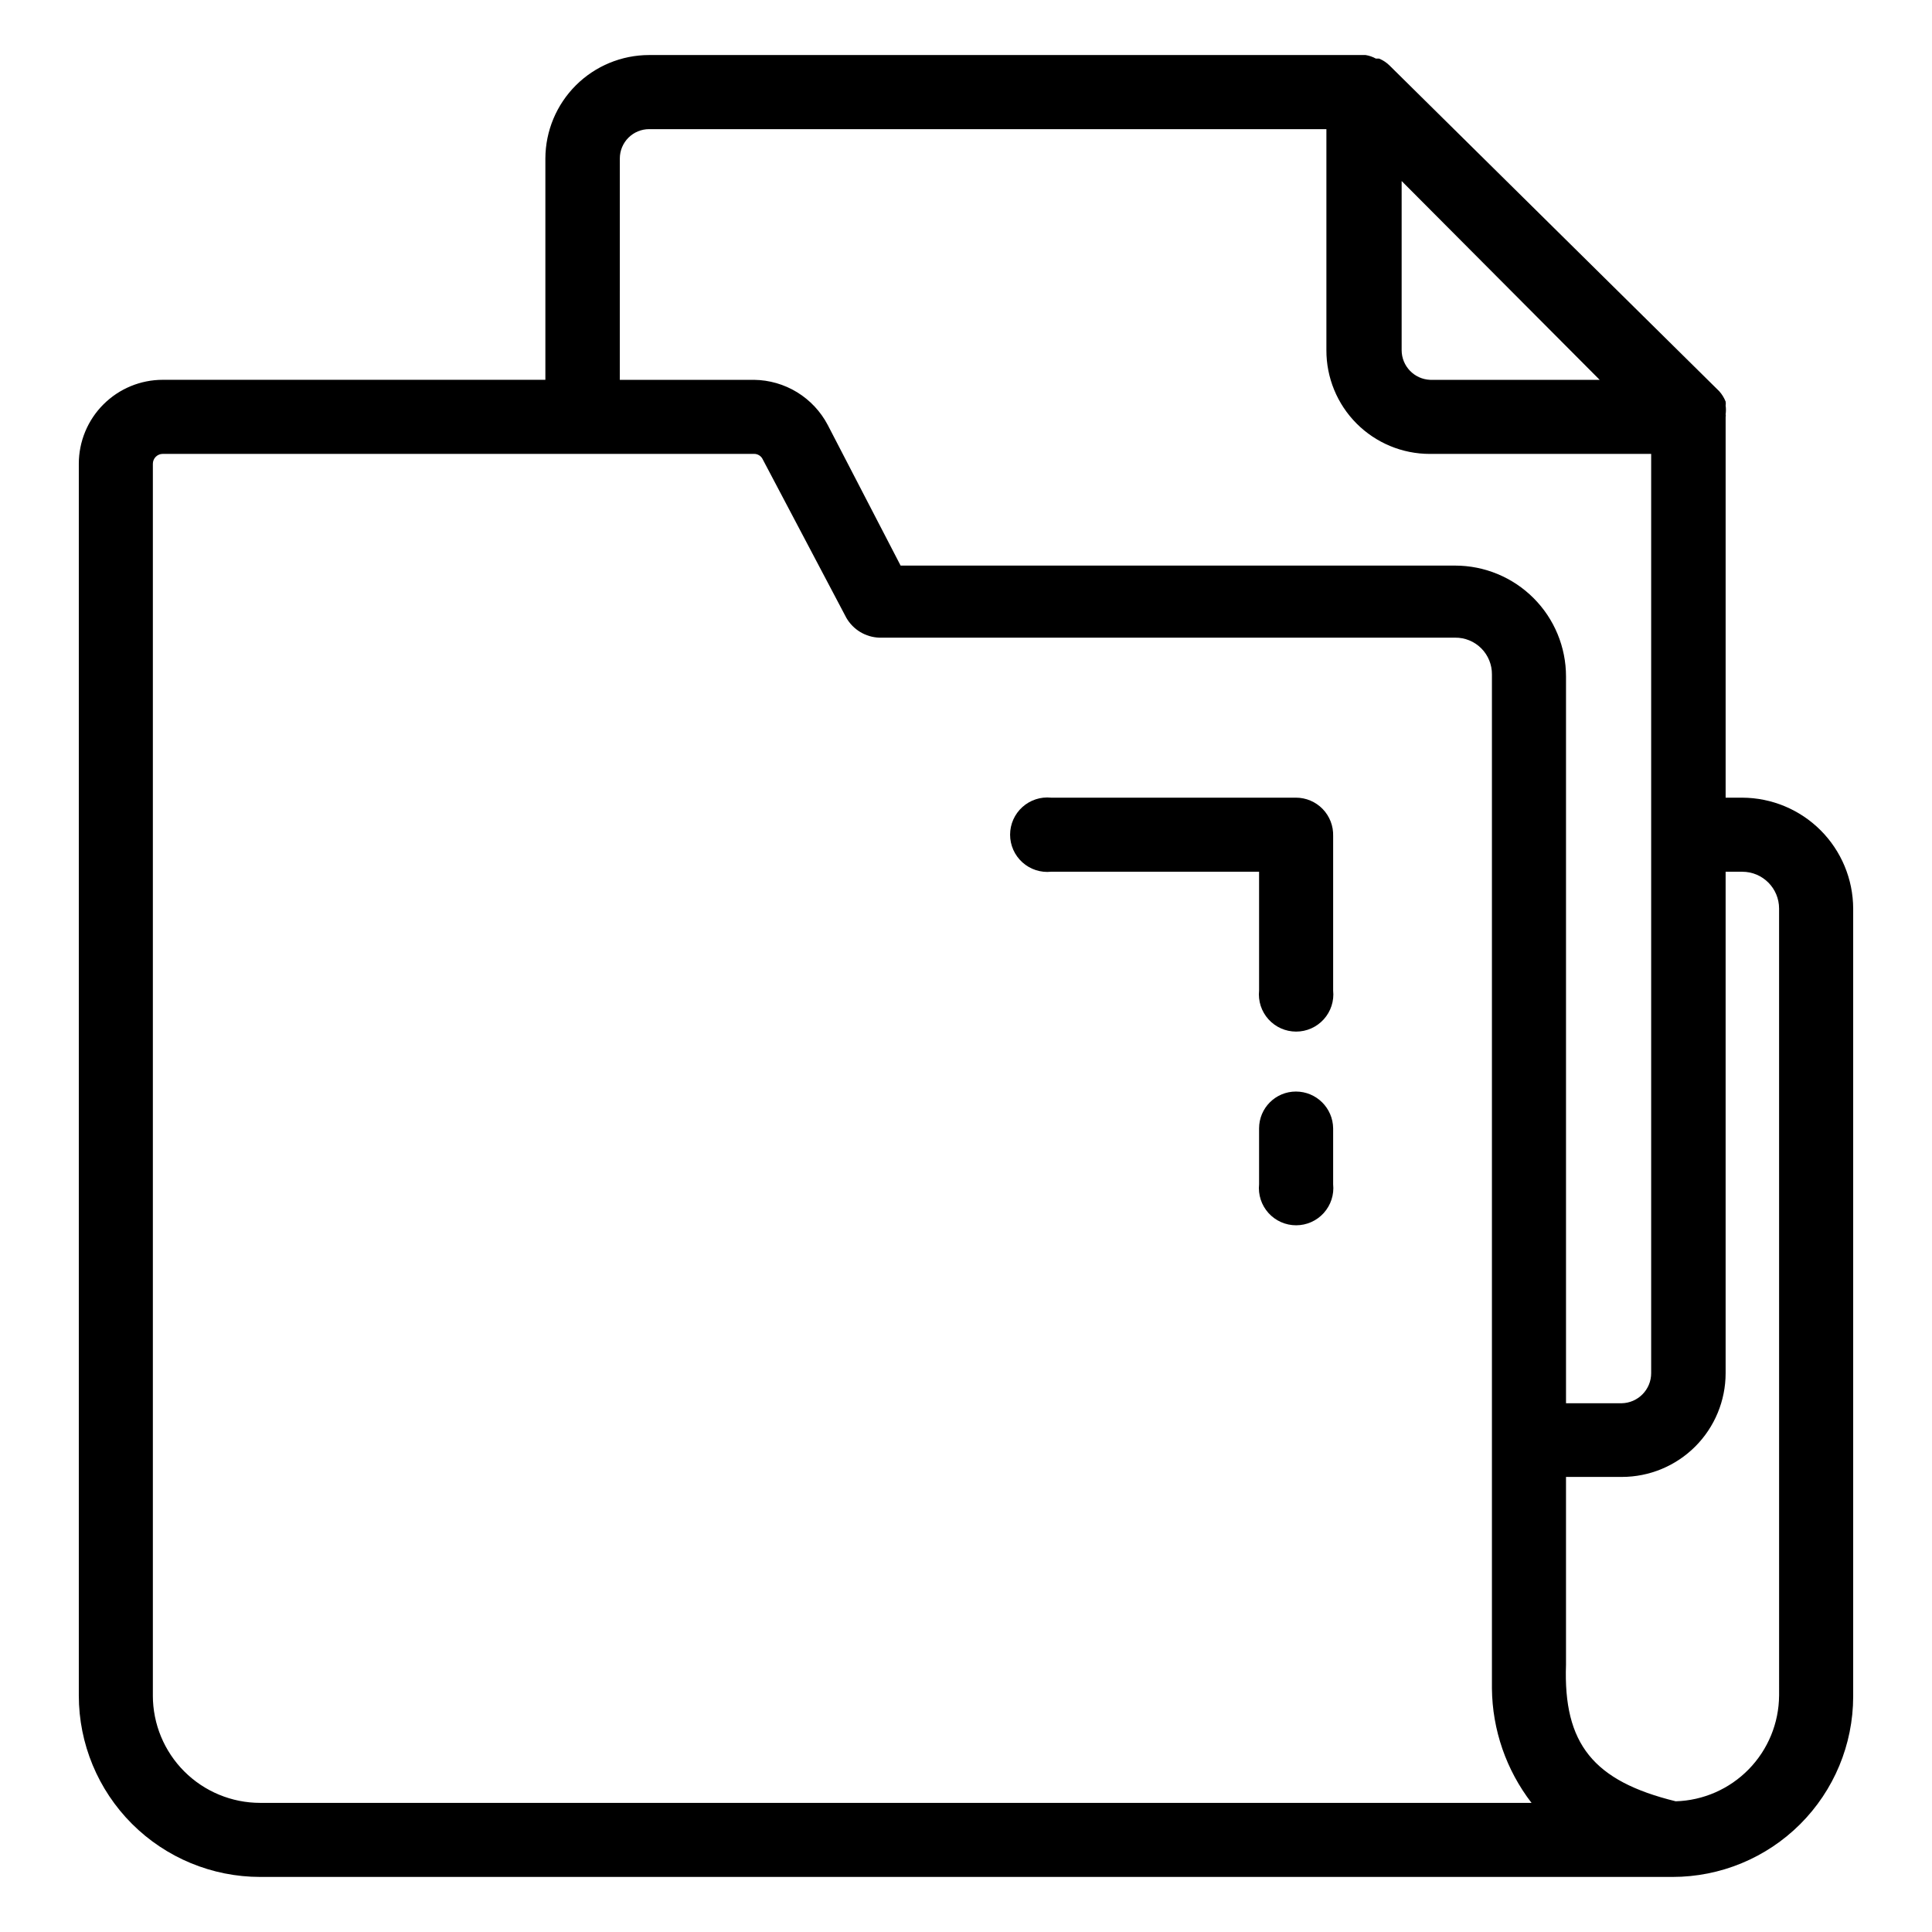 <?xml version="1.0" encoding="UTF-8"?>
<!-- Uploaded to: SVG Find, www.svgrepo.com, Generator: SVG Find Mixer Tools -->
<svg fill="#000000" width="800px" height="800px" version="1.1" viewBox="144 144 512 512" xmlns="http://www.w3.org/2000/svg">
 <g>
  <path d="m605.72 355.39h-4.41v-100.87c0.062-0.242 0.062-0.492 0-0.734 0.109-0.766 0.109-1.543 0-2.309 0.059-0.348 0.059-0.703 0-1.051-0.395-1-0.965-1.926-1.68-2.731l-87.328-86.277c-0.805-0.816-1.77-1.457-2.832-1.887h-0.84c-0.848-0.473-1.773-0.789-2.731-0.945h-189.87c-7.277 0-14.254 2.883-19.41 8.016-5.152 5.137-8.062 12.105-8.09 19.379v58.672h-101.39c-5.902 0-11.562 2.344-15.734 6.519-4.176 4.172-6.519 9.832-6.519 15.734v326.43c0 12.75 5.066 24.977 14.082 33.992s21.242 14.078 33.992 14.078h374.29c12.676 0 24.836-5.027 33.809-13.98 8.973-8.953 14.027-21.102 14.055-33.777v-208.87c-0.027-7.785-3.133-15.242-8.637-20.75-5.508-5.504-12.965-8.609-20.75-8.637zm-37.789-110.73h-44.922c-4.223-0.168-7.559-3.644-7.559-7.871v-44.816zm-259.67-58.672c0-2.059 0.82-4.035 2.277-5.492 1.457-1.457 3.43-2.273 5.492-2.273h179.48v58.566c-0.027 7.285 2.848 14.277 7.988 19.438s12.125 8.062 19.406 8.062h58.672v243.61c0.004 4.363-3.504 7.918-7.871 7.977h-14.695v-192.6c0-7.797-3.094-15.27-8.605-20.781-5.512-5.512-12.988-8.609-20.781-8.609h-146.95l-19.312-37.262c-1.871-3.566-4.676-6.562-8.113-8.672-3.438-2.106-7.379-3.242-11.41-3.293h-35.582zm-123.75 407.35v-326.43c0-1.449 1.176-2.625 2.625-2.625h156.7c0.992-0.008 1.898 0.566 2.309 1.469l22.148 41.984c1.805 3.133 5.098 5.117 8.711 5.25h152.61c2.598-0.031 5.098 0.988 6.934 2.824 1.836 1.84 2.856 4.336 2.828 6.934v268.7c0.105 10.984 3.789 21.633 10.496 30.336h-336.92c-7.547 0-14.781-3-20.113-8.332-5.336-5.336-8.332-12.57-8.332-20.113zm430.97 0h-0.004c-0.051 7.309-2.934 14.312-8.043 19.539s-12.043 8.27-19.352 8.484c-21.832-5.352-29.809-15.219-29.074-36.211v-49.75h14.801c7.293 0 14.289-2.898 19.445-8.055s8.055-12.152 8.055-19.445v-132.88h4.41c5.391 0 9.758 4.367 9.758 9.758z"/>
  <path d="m487.43 433.27c-5.391 0-9.762 4.371-9.762 9.762v14.801c-0.285 2.777 0.617 5.547 2.488 7.625 1.871 2.074 4.531 3.258 7.328 3.258 2.793 0 5.453-1.184 7.324-3.258 1.871-2.078 2.777-4.848 2.488-7.625v-14.801c-0.059-5.406-4.457-9.762-9.867-9.762z"/>
  <path d="m487.43 355.39h-64.863c-2.781-0.289-5.551 0.617-7.625 2.488-2.074 1.867-3.258 4.531-3.258 7.324s1.184 5.457 3.258 7.328c2.074 1.871 4.844 2.773 7.625 2.488h55.102v31.488c-0.285 2.777 0.617 5.547 2.488 7.621 1.871 2.074 4.531 3.258 7.328 3.258 2.793 0 5.453-1.184 7.324-3.258 1.871-2.074 2.777-4.844 2.488-7.621v-40.938c0.086-2.668-0.918-5.262-2.777-7.18s-4.418-3-7.09-3z"/>
 </g>
</svg>